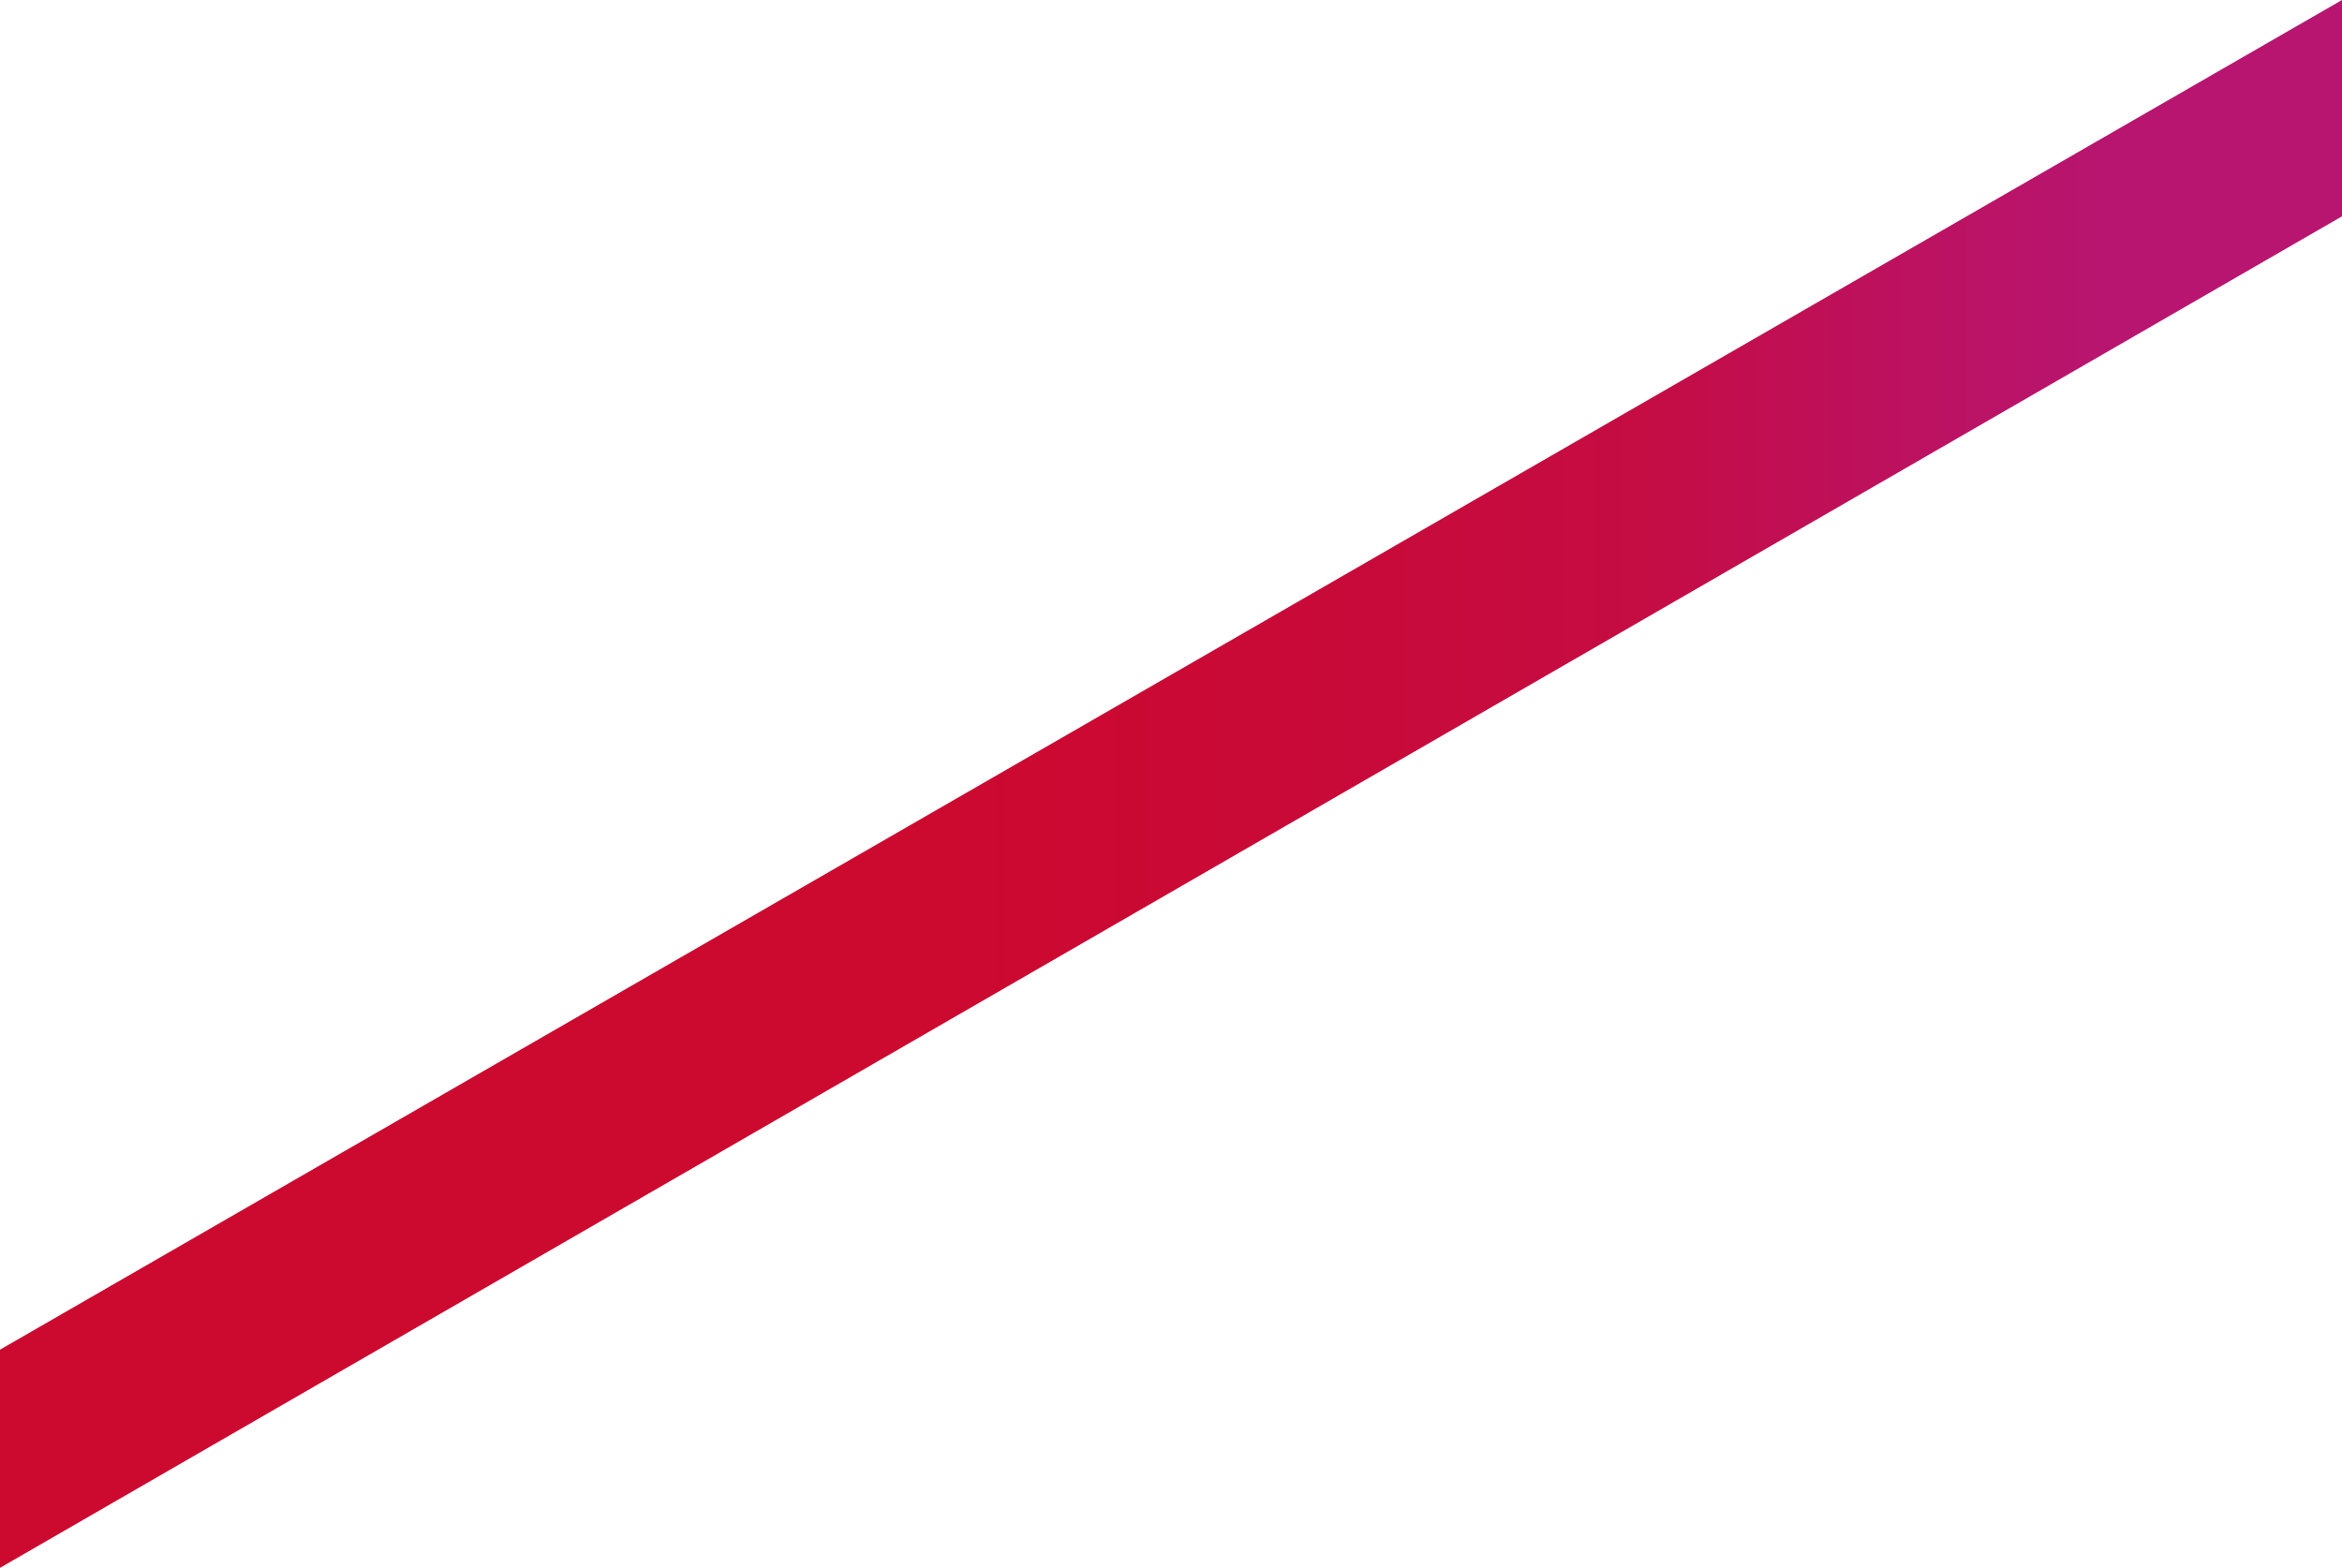 <svg xmlns="http://www.w3.org/2000/svg" viewBox="0 0 512 342.8"><defs><linearGradient id="a" x1="0" x2="512" y1="171.4" y2="171.4" gradientUnits="userSpaceOnUse"><stop offset="0" stop-color="#cc092f"/><stop offset=".4" stop-color="#cc092f"/><stop offset=".5" stop-color="#ca0934"/><stop offset=".7" stop-color="#c50c43"/><stop offset=".8" stop-color="#bd115d"/><stop offset=".9" stop-color="#b81570"/><stop offset="1" stop-color="#b81570"/></linearGradient></defs><path fill="url(#a)" d="M0 342.8v-47.7L512 0v47.3L0 342.8z"/></svg>